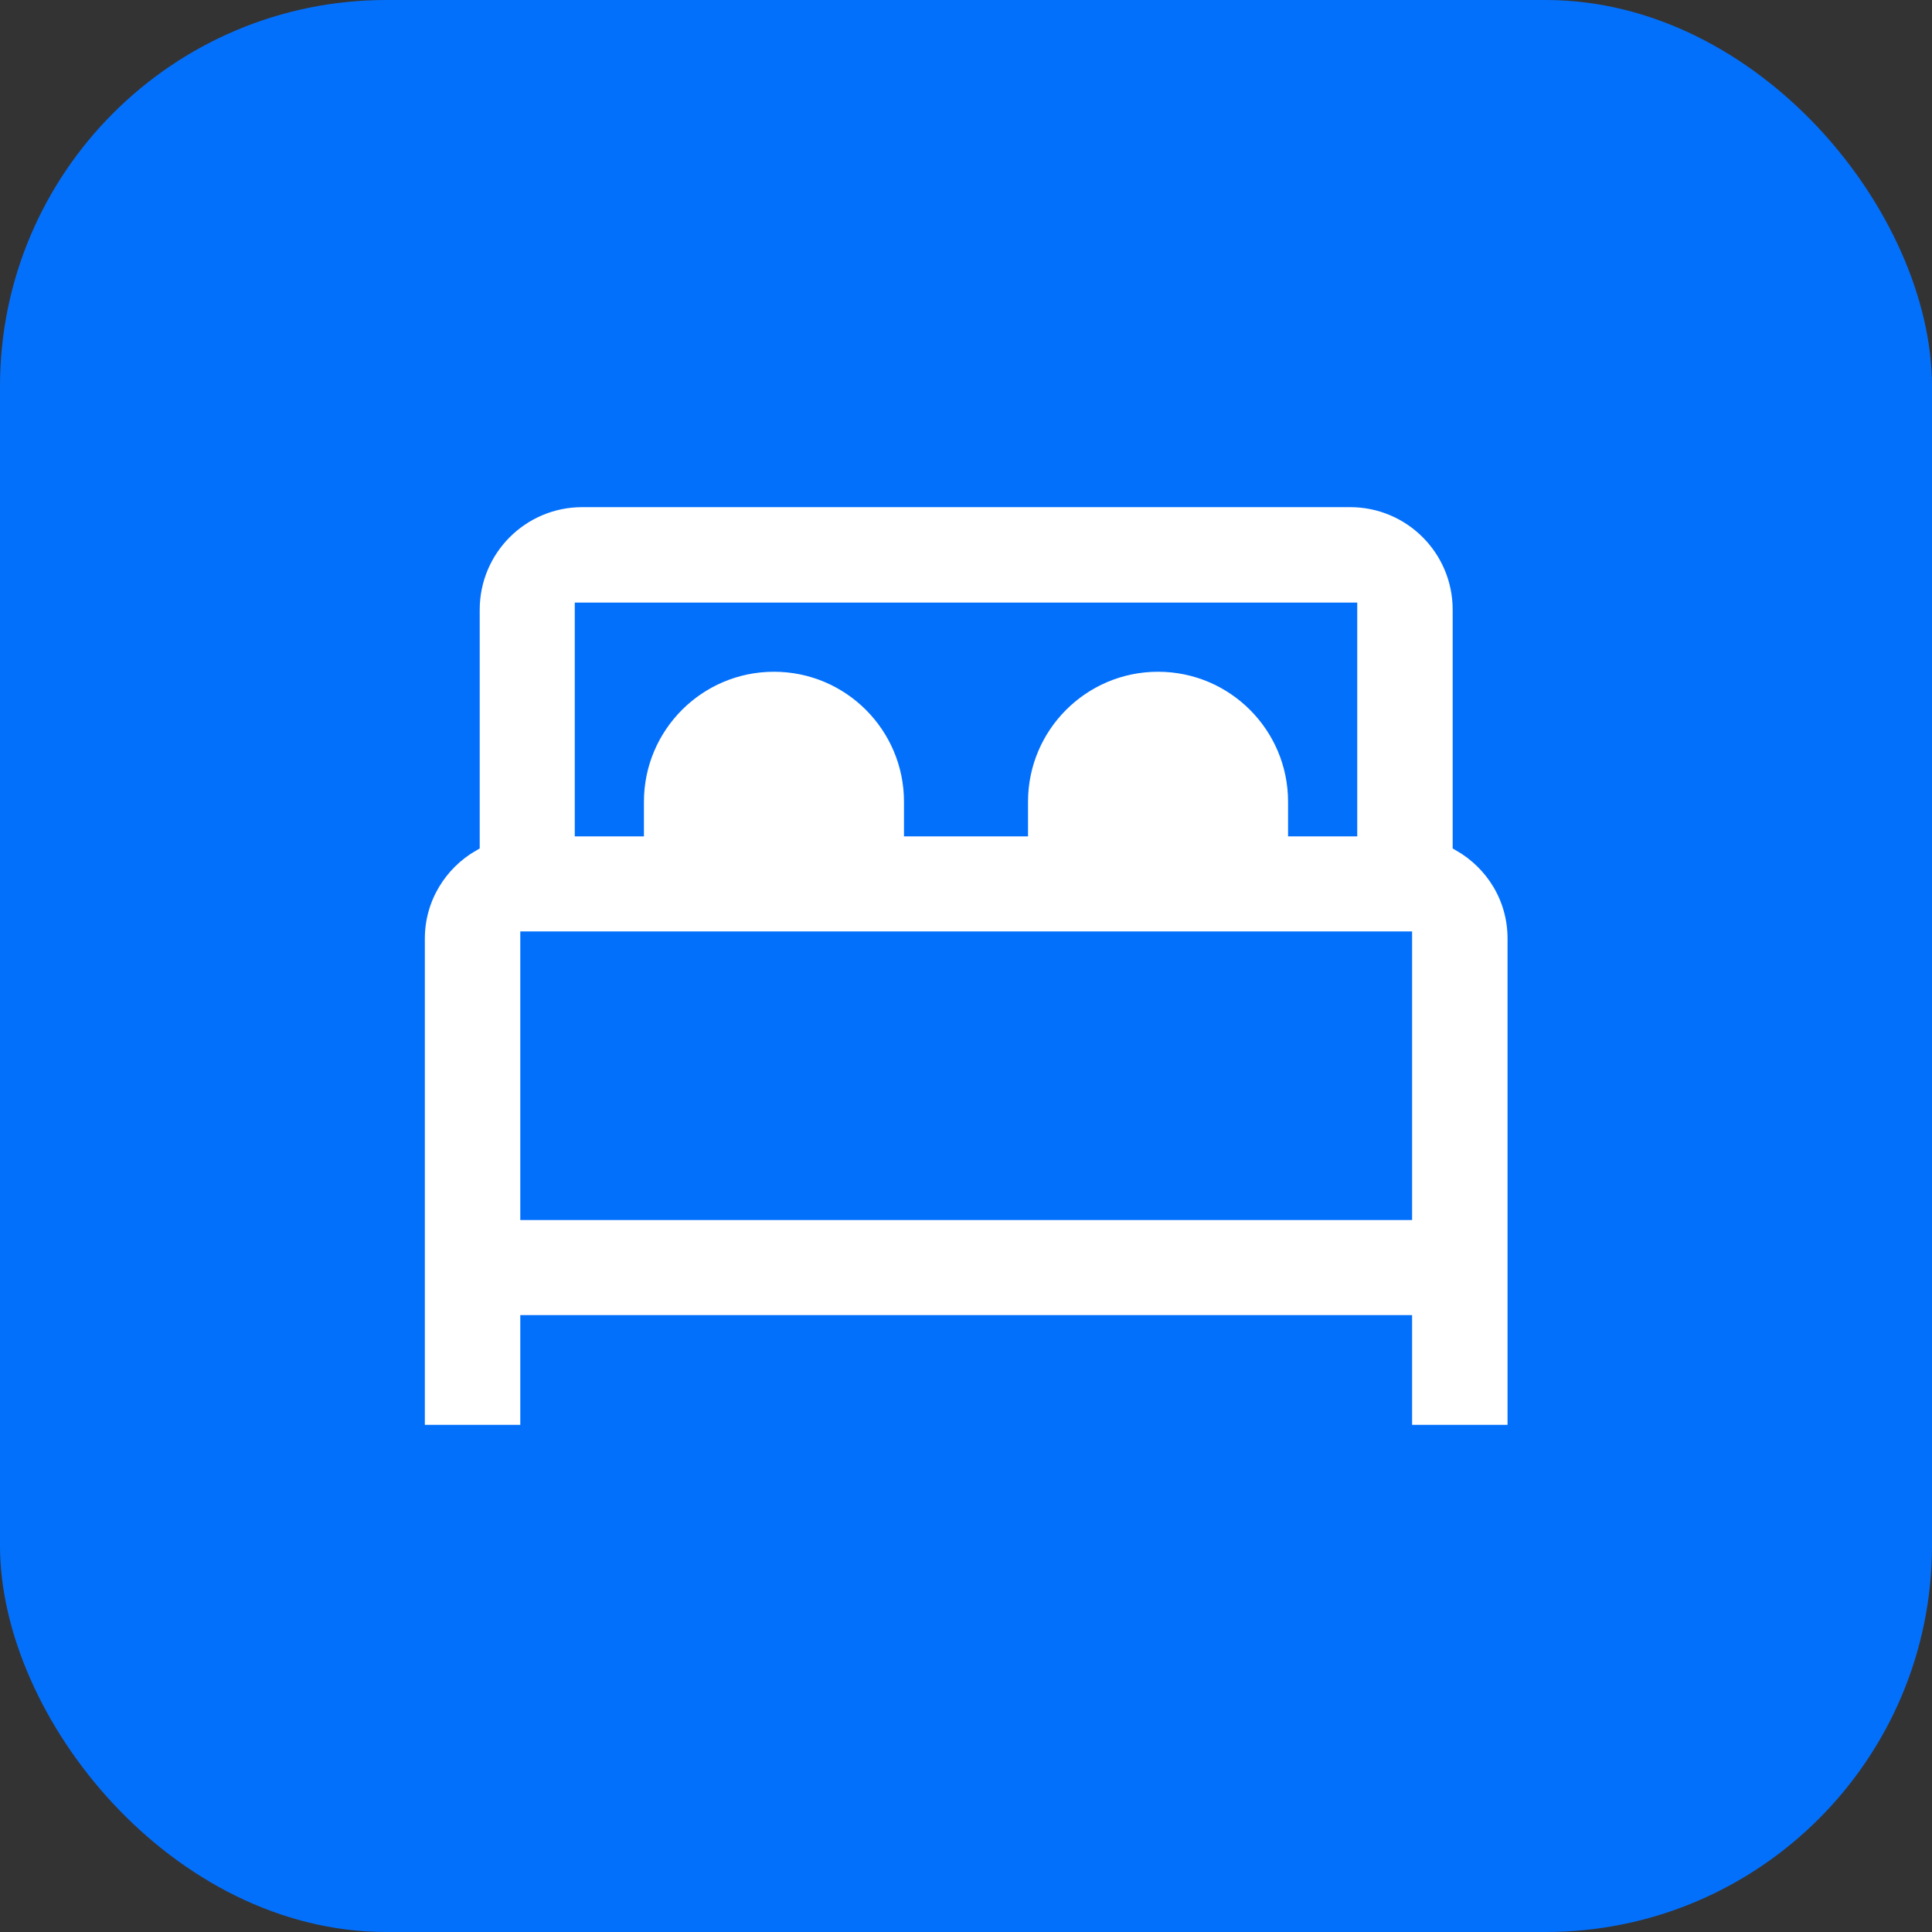 <?xml version="1.0" encoding="UTF-8"?>
<svg id="Layer_2" data-name="Layer 2" xmlns="http://www.w3.org/2000/svg" viewBox="0 0 50 50">
  <rect x="0" y="0" width="50" height="50" fill="#333333" stroke="none"/>
  <defs>
    <style>
      .cls-1 {
        fill: #0370fc;
      }

      .cls-2 {
        fill: #fff;
        stroke: #0370fc;
        stroke-miterlimit: 10;
        stroke-width: .37px;
      }
    </style>
  </defs>
  <g id="Video_Conference" data-name="Video Conference">
    <g>
      <rect class="cls-1" width="50" height="50" rx="10" ry="10"/>
      <path class="cls-2" d="M15.07,12.94c-1.57,0-2.84,1.27-2.84,2.84v6.07c-.85,.49-1.42,1.4-1.42,2.44v12.77h2.84v-2.84h22.71v2.84h2.84v-12.77c0-1.05-.57-1.95-1.42-2.44v-6.07c0-1.57-1.27-2.84-2.84-2.84H15.07Zm0,2.84h19.87v5.68h-1.42v-.71c0-1.96-1.59-3.55-3.55-3.55s-3.55,1.59-3.55,3.55v.71h-2.84v-.71c0-1.96-1.59-3.55-3.55-3.55s-3.55,1.59-3.55,3.55v.71h-1.42v-5.68Zm-1.42,8.51h22.71v7.1H13.65v-7.1Z"/>
    </g>
  </g>
</svg>